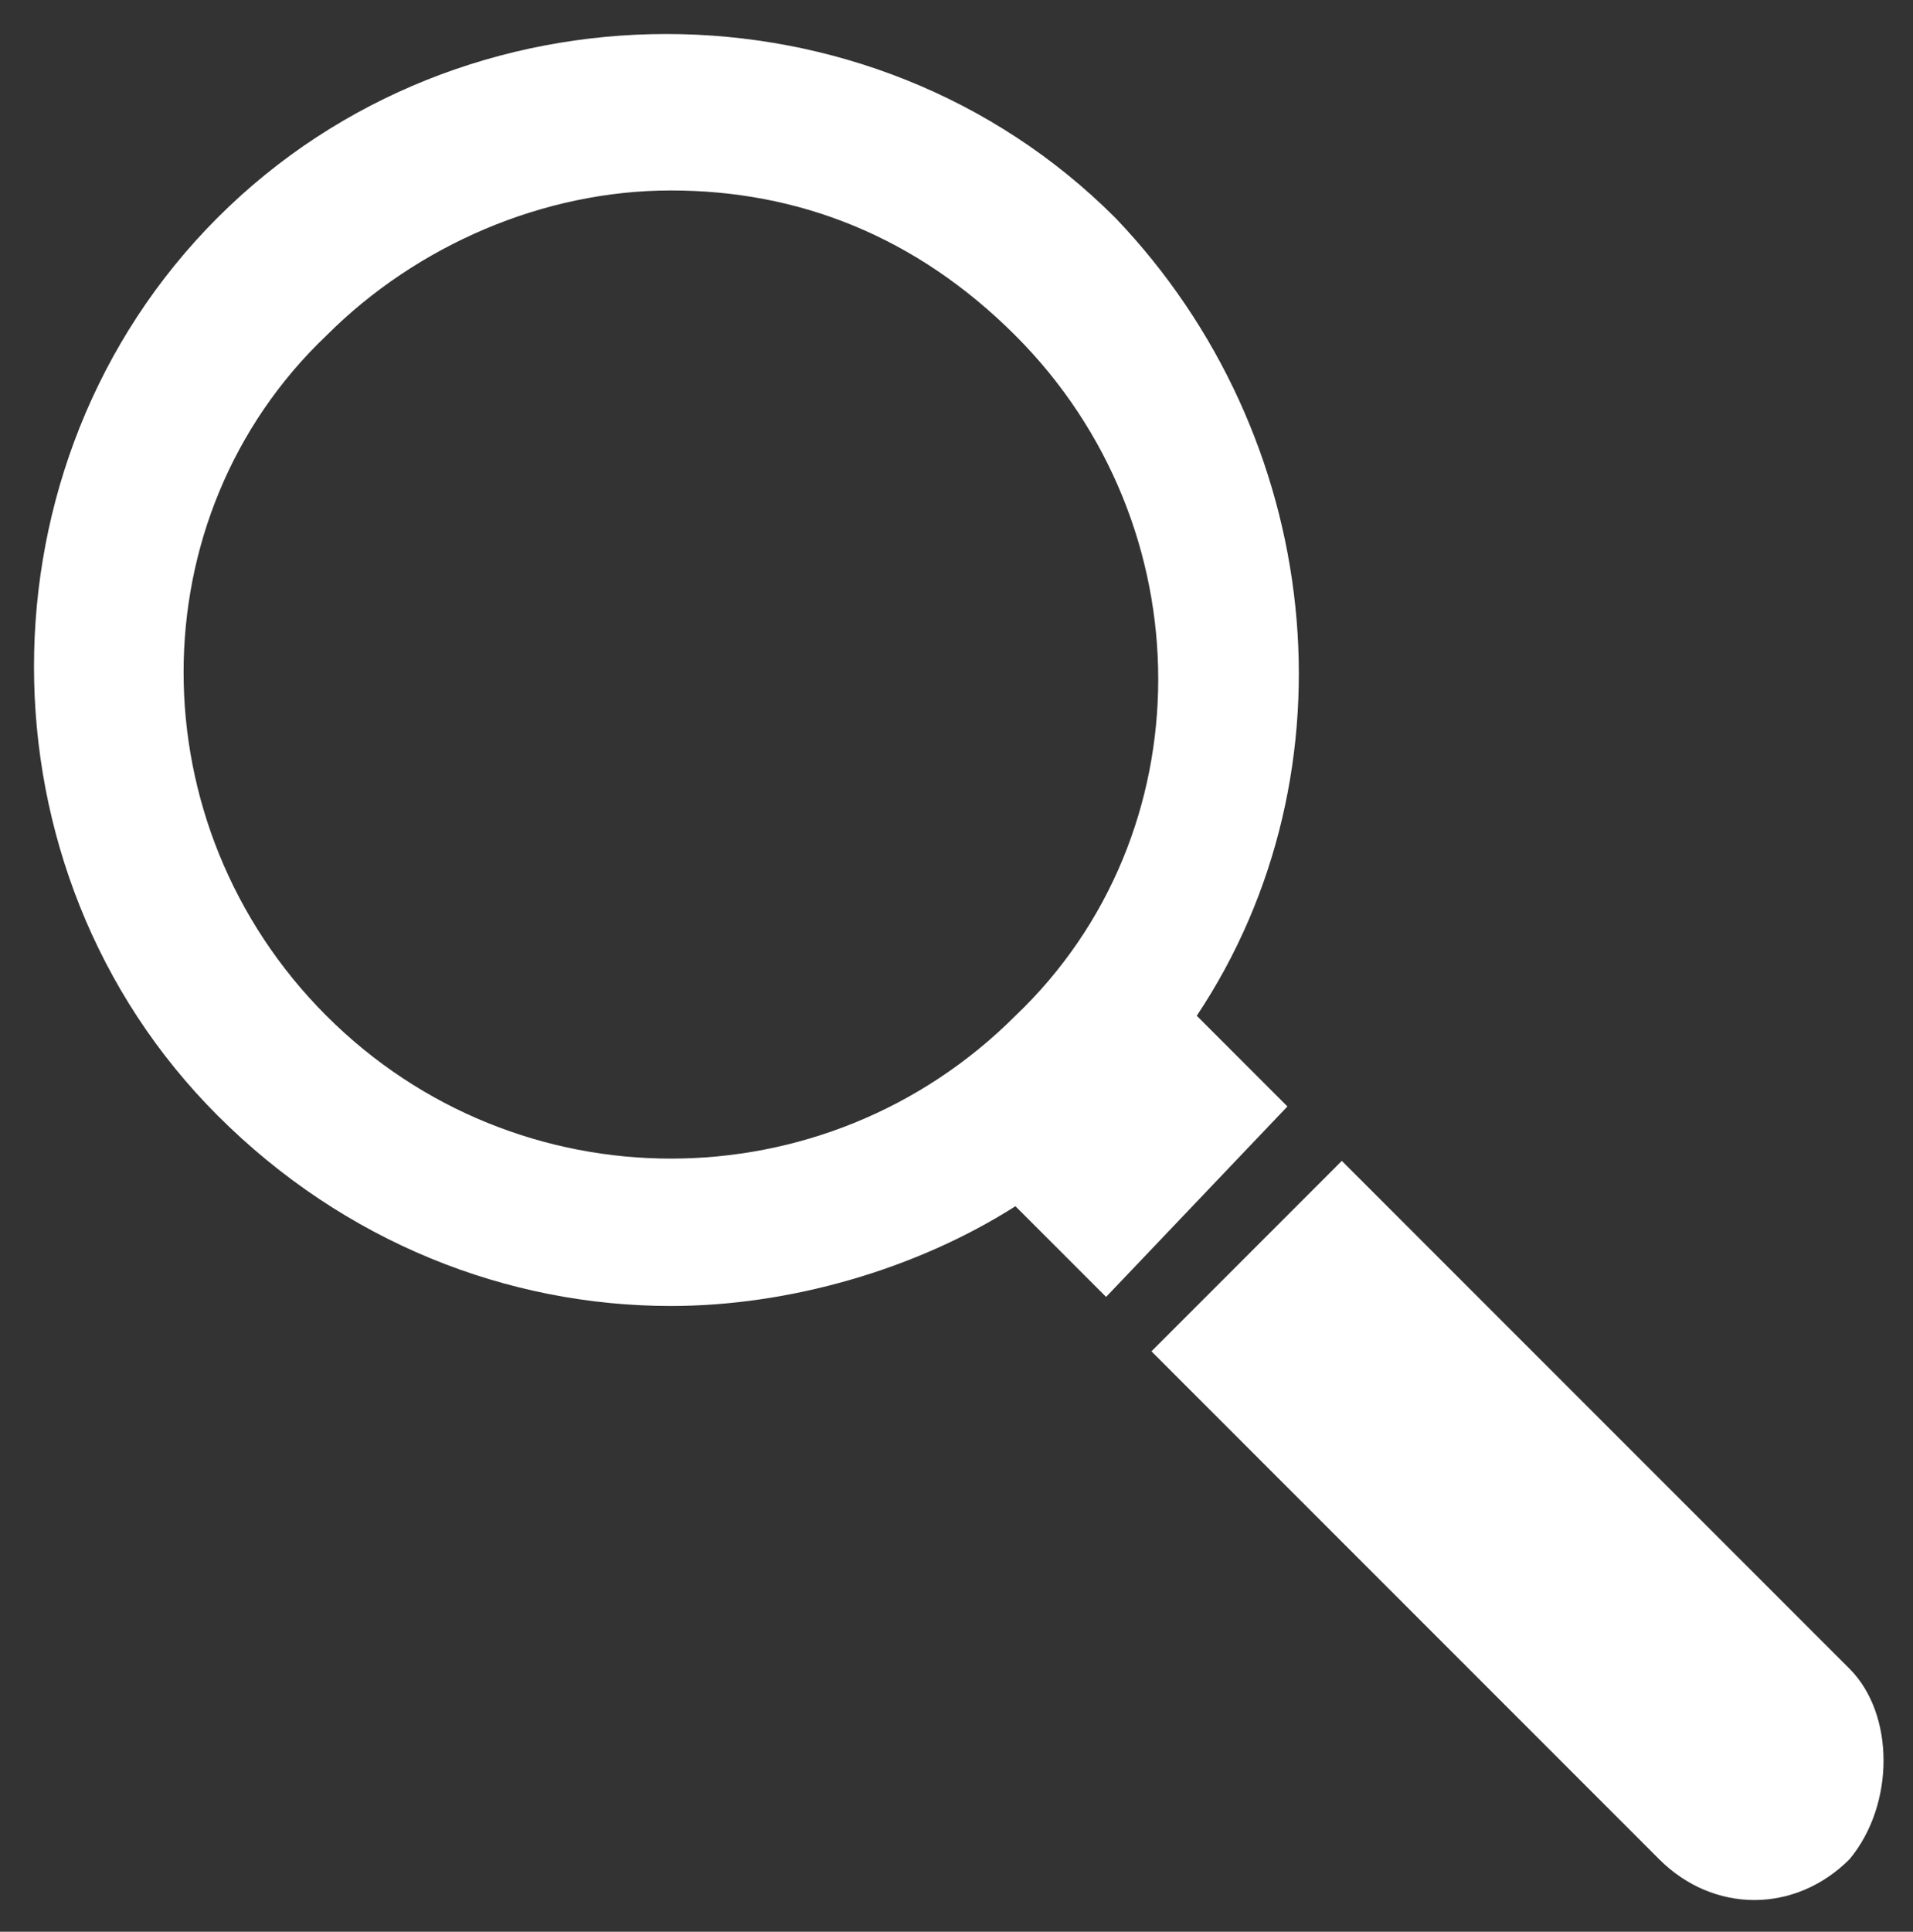 <?xml version="1.0" encoding="utf-8"?>
<!-- Generator: Adobe Illustrator 24.1.0, SVG Export Plug-In . SVG Version: 6.00 Build 0)  -->
<svg version="1.1" id="Calque_1" xmlns="http://www.w3.org/2000/svg" xmlns:xlink="http://www.w3.org/1999/xlink" x="0px" y="0px"
	 viewBox="0 0 21.1 21.3" style="enable-background:new 0 0 21.1 21.3;" xml:space="preserve">
<rect x="0" y="0" width="21.1" height="21.3" fill="#333333" stroke="none"/>
<style type="text/css">
	.st0{fill:#FFFFFF;}
</style>
<g>
	<path class="st0" d="M14.2,12.2l-1-1c1.8-2.7,1.4-6.4-0.9-8.8c-2.7-2.7-7.2-2.7-9.9,0c-2.7,2.7-2.7,7.2,0,9.9
		c1.4,1.4,3.2,2.1,5,2.1c1.3,0,2.7-0.4,3.8-1.1l1,1L14.2,12.2z M3.6,11.2c-2.1-2.1-2.1-5.5,0-7.5c1-1,2.4-1.6,3.8-1.6
		s2.7,0.5,3.8,1.6c2.1,2.1,2.1,5.5,0,7.5C9.1,13.3,5.7,13.3,3.6,11.2z"/>
	<path class="st0" d="M20.4,18.4l-5.6-5.6l-2.1,2.1l5.6,5.6c0.6,0.6,1.5,0.6,2.1,0C20.9,19.9,20.9,18.9,20.4,18.4z"/>
</g>
</svg>
